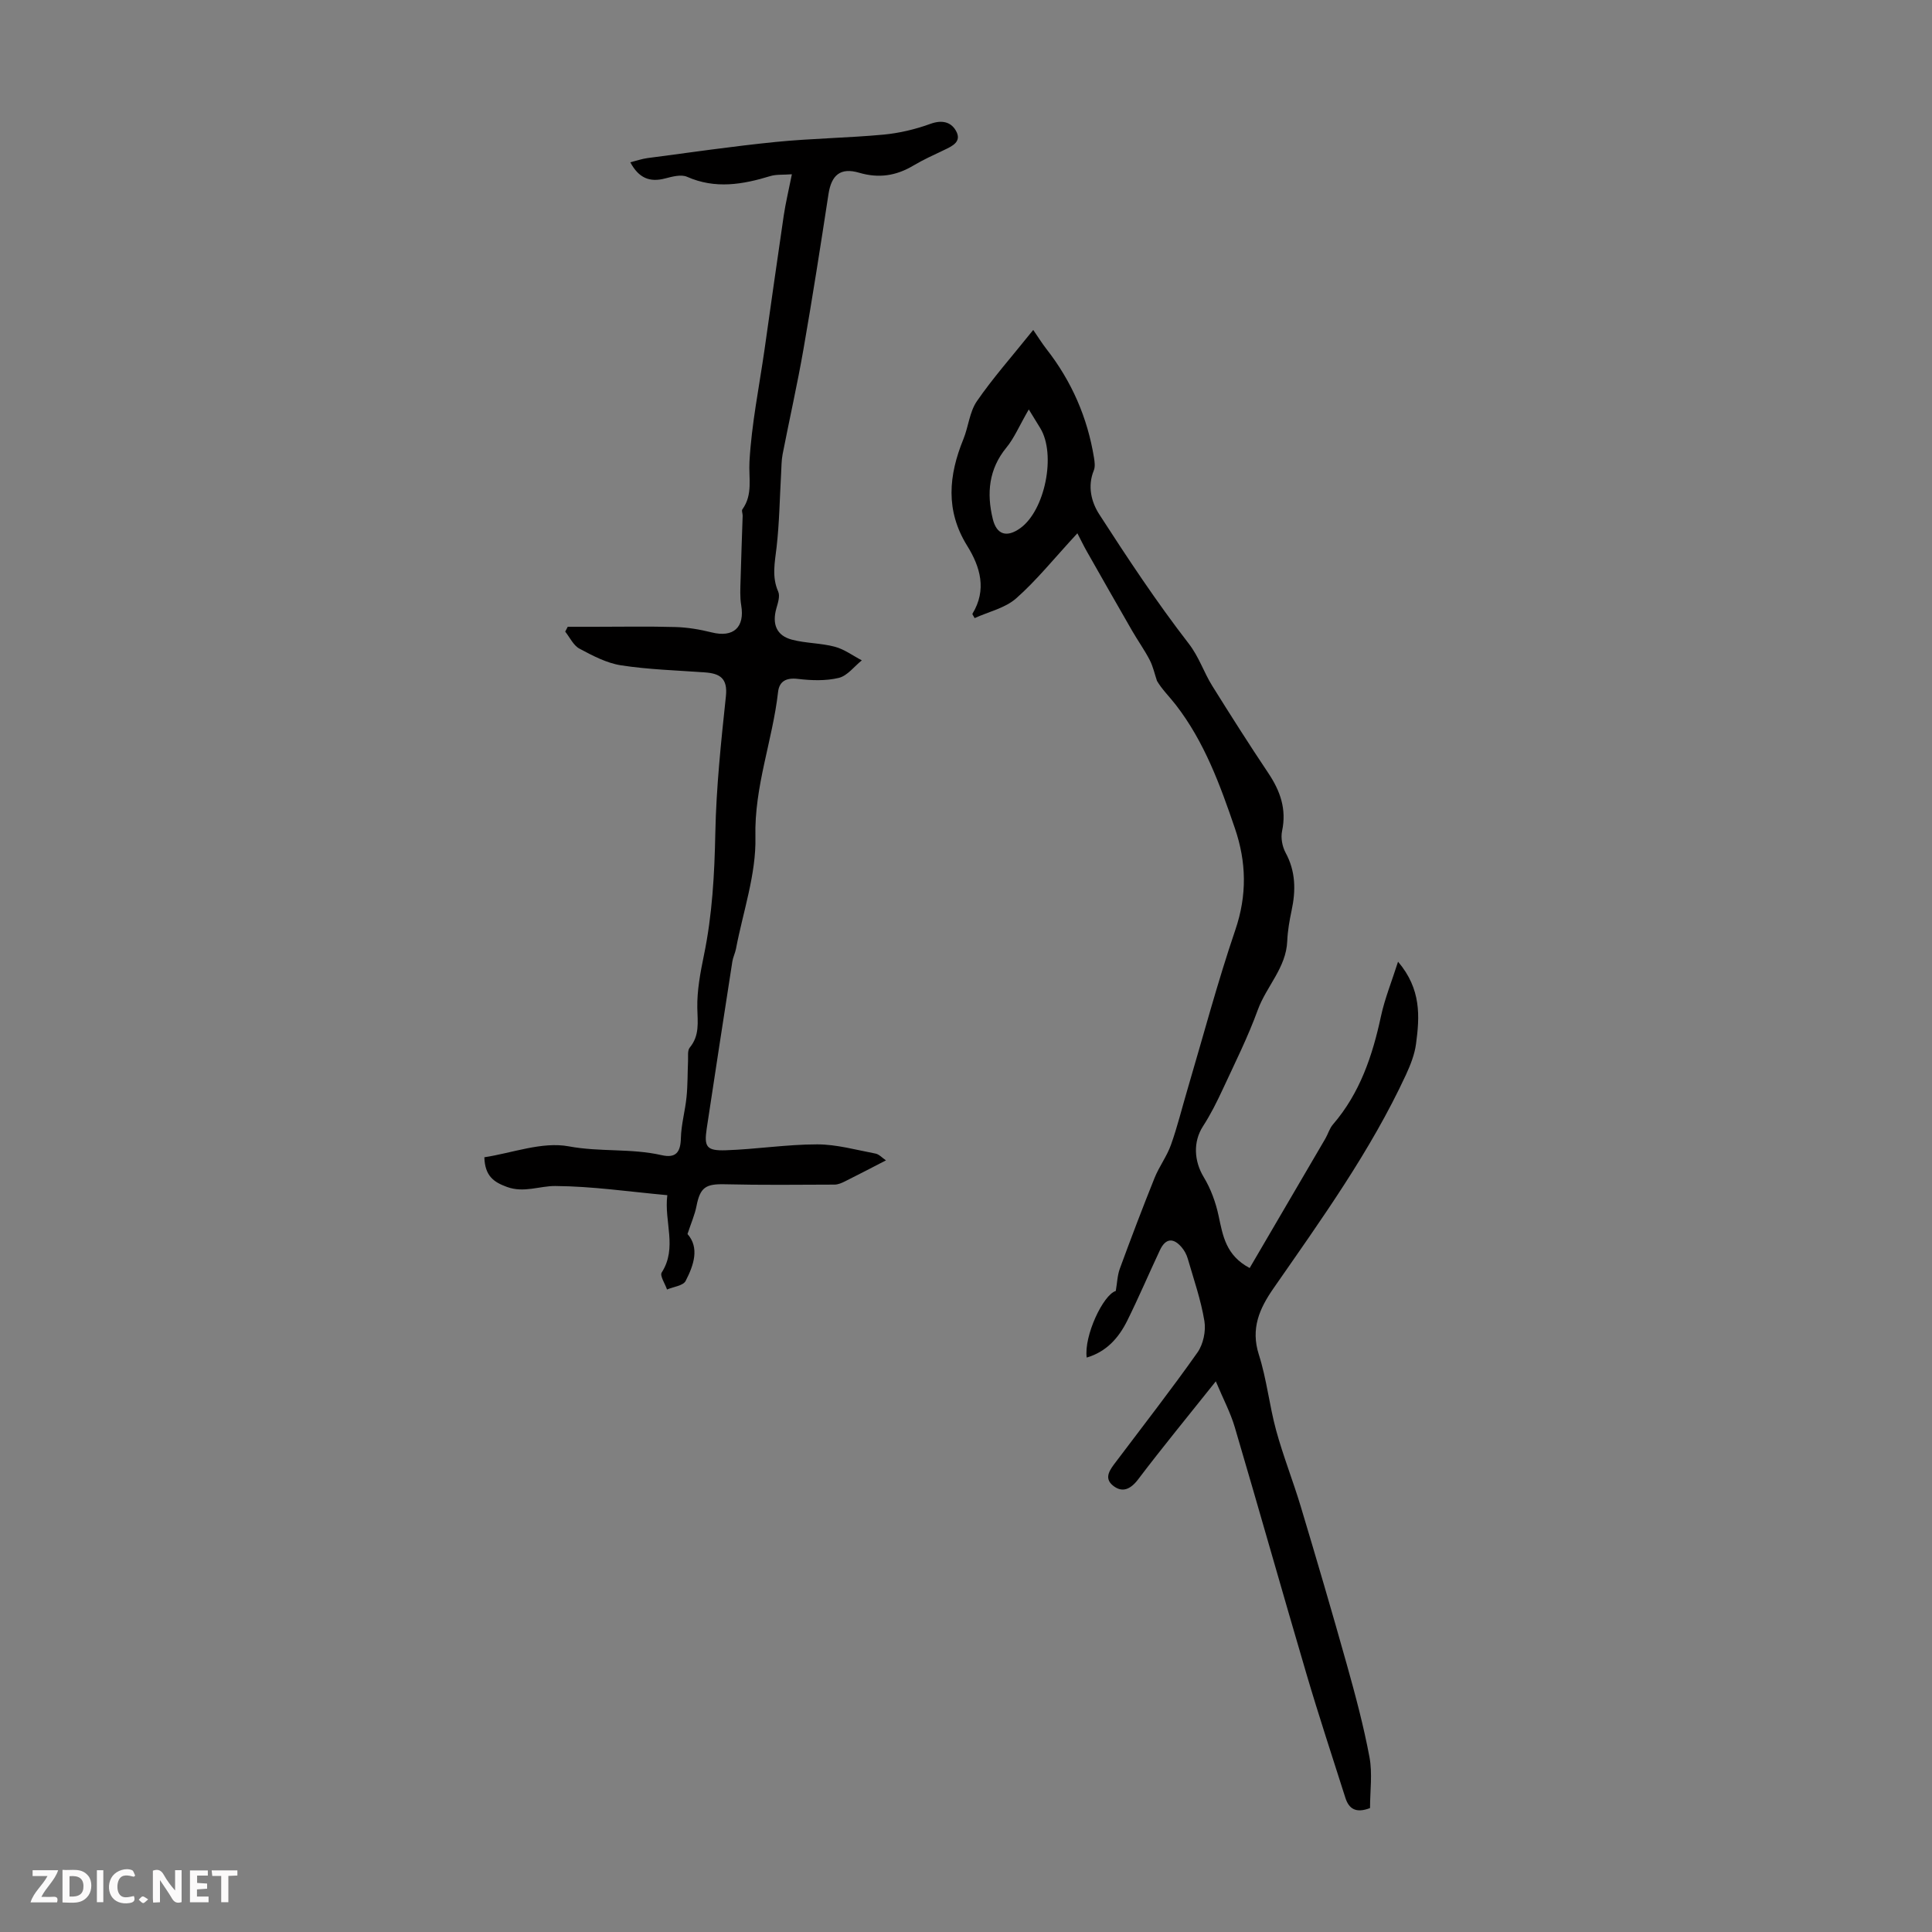 <svg enable-background="new 0 0 400 400" viewBox="0 0 400 400" xmlns="http://www.w3.org/2000/svg"><rect x="0" y="0" width="400" height="400" fill="#808080" stroke="none"/><g fill="#fbfafa"><path d="m37.59 393.81c-.92.31-1.52.05-2-.78-.7-1.2-1.52-2.34-2.47-3.78v4.59c-.55.03-.95.05-1.41.07-.03-.37-.06-.64-.06-.91 0-1.91 0-3.81 0-5.7 1.13-.41 1.77-.03 2.29.91.62 1.11 1.38 2.14 2.31 3.19v-4.2h1.35v6.61z"/><path d="m12.94 393.88v-6.75c1.9.19 3.93-.54 5.37 1.29.8 1.01.78 2.88.03 3.97-1.37 1.97-3.4 1.51-5.4 1.49m1.45-1.22c2.04.12 2.92-.58 2.89-2.21-.03-1.51-.98-2.19-2.89-2z"/><path d="m11.81 393.87h-5.49c.68-2.18 2.47-3.48 3.51-5.45h-3.08v-1.21h5.29c-.71 2.13-2.44 3.48-3.47 5.51.86 0 1.63.04 2.39-.01.79-.05 1.14.21.85 1.16"/><path d="m39.33 393.86v-6.61h3.7v1.07h-2.22v1.52c.68.04 1.34.09 2.07.13v1.07c-.72.05-1.38.09-2.1.14v1.48h2.4v1.19h-3.85z"/><path d="m27.71 388.56c-1.15-.3-2.46-.61-3.1.64-.37.73-.41 1.93-.06 2.67.63 1.35 1.99.93 3.17.68.35.94-.01 1.32-.93 1.46-1.62.25-3.05-.27-3.76-1.48-.73-1.24-.6-3.03.31-4.17.88-1.11 2.71-1.7 4-1.16.32.13.44.74.65 1.12-.1.08-.19.16-.28.24"/><path d="m49.15 387.24v1.07c-.59.02-1.17.05-1.87.08v5.44h-1.48v-5.44h-1.85c-.05-.4-.08-.73-.13-1.15z"/><path d="m20.06 387.21h1.33v6.62h-1.33z"/><path d="m30.68 393.25c-.49.38-.8.79-1.05.76-.32-.05-.6-.45-.9-.7.26-.24.51-.64.8-.67.29-.04.62.3 1.15.61"/></g><path d="m283.65 374.34c-2.96 1.14-4.39.13-5.11-2.14-2.7-8.5-5.5-16.97-8.02-25.52-5.02-17.04-9.84-34.15-14.87-51.19-.89-3.02-2.4-5.85-3.93-9.5-5.82 7.31-11.08 13.69-16.06 20.27-1.61 2.13-3.33 2.86-5.25 1.3-1.98-1.61-.51-3.4.66-4.94 5.65-7.51 11.44-14.93 16.85-22.6 1.2-1.7 1.78-4.44 1.44-6.5-.72-4.39-2.21-8.65-3.45-12.94-.24-.83-.69-1.67-1.25-2.33-1.76-2.07-3.36-1.87-4.51.58-2.28 4.85-4.38 9.79-6.76 14.59-1.76 3.55-4.29 6.44-8.4 7.65-.6-4.48 3.41-13.01 6.02-13.79.29-1.66.33-3.24.85-4.65 2.31-6.29 4.69-12.56 7.19-18.78.95-2.35 2.55-4.46 3.39-6.84 1.34-3.75 2.28-7.65 3.42-11.48 3.26-11.03 6.21-22.16 9.91-33.03 2.44-7.18 2.29-14.02-.09-20.99-3.07-9-6.32-17.92-12.23-25.56-1.34-1.73-2.92-3.27-3.91-4.98-.49-1.45-.81-2.99-1.51-4.33-1.07-2.07-2.45-3.99-3.62-6.02-3.16-5.48-6.28-10.97-9.4-16.47-.61-1.07-1.14-2.17-1.95-3.74-4.95 5.36-8.49 9.79-12.68 13.48-2.29 2.02-5.7 2.76-8.59 4.08-.28-.53-.51-.8-.46-.89 3.02-4.96 1.64-9.7-1.09-14.09-4.53-7.29-3.84-14.57-.78-22.07 1.05-2.58 1.27-5.64 2.79-7.85 3.29-4.78 7.17-9.15 11.67-14.76 1.01 1.46 1.81 2.77 2.75 3.97 5.2 6.66 8.48 14.16 9.83 22.49.14.86.27 1.87-.04 2.63-1.34 3.27-.51 6.54 1.12 9.07 5.88 9.11 11.88 18.18 18.51 26.75 2.18 2.81 3.13 5.96 4.9 8.79 3.79 6.07 7.62 12.11 11.6 18.05 2.48 3.7 3.81 7.47 2.85 12-.3 1.39.04 3.2.72 4.47 2.11 3.88 2.14 7.84 1.25 11.99-.44 2.07-.81 4.19-.9 6.31-.22 5.53-4.31 9.37-6.09 14.24-2.05 5.64-4.76 11.05-7.29 16.51-1.21 2.6-2.5 5.19-4.06 7.59-2.08 3.22-1.87 7.21.16 10.56 1.46 2.41 2.48 5.23 3.07 8 .88 4.11 1.49 8.18 6.43 10.8 5.23-8.93 10.46-17.86 15.67-26.79.56-.96.86-2.11 1.57-2.93 5.59-6.48 8.19-14.23 9.95-22.43.78-3.61 2.19-7.08 3.53-11.27 4.84 5.69 4.48 11.38 3.72 17.04-.29 2.16-1.14 4.32-2.06 6.32-7.35 15.87-17.54 29.99-27.45 44.27-2.91 4.19-4.75 8.33-3.03 13.72 1.63 5.09 2.17 10.51 3.58 15.68 1.46 5.34 3.52 10.51 5.11 15.81 3.26 10.86 6.46 21.74 9.52 32.66 1.78 6.35 3.49 12.74 4.7 19.21.63 3.39.11 6.99.11 10.52zm-70.65-289.57c-2.03 3.51-3.03 5.95-4.63 7.89-3.68 4.48-4.11 9.5-2.83 14.77.81 3.34 2.94 3.9 5.7 1.92 5.13-3.69 7.45-15.27 4.14-20.7-.7-1.13-1.39-2.26-2.38-3.88z" fill="#010000"/><path d="m183.43 240.24c-3.19 1.64-5.81 3.02-8.47 4.34-.68.34-1.45.68-2.18.68-7.57.03-15.14.11-22.7-.07-3.98-.1-5.12.64-5.88 4.52-.35 1.79-1.11 3.5-1.86 5.78 2.51 2.85 1.31 6.43-.39 9.72-.51.99-2.53 1.2-3.85 1.77-.4-1.2-1.53-2.85-1.1-3.52 3.29-5.14.46-10.51 1.16-16.01-7.89-.72-15.54-1.85-23.19-1.9-3.28-.02-6.49 1.47-9.99.2-2.71-.99-4.58-2.22-4.7-6.15 5.79-.88 11.96-3.29 17.49-2.26 6.44 1.2 12.9.38 19.2 1.82 2.97.68 3.93-.6 4-3.53.07-2.84.89-5.66 1.17-8.51.25-2.46.2-4.95.31-7.42.05-.95-.15-2.19.35-2.8 2.08-2.52 1.63-5.25 1.57-8.2-.07-3.63.63-7.33 1.37-10.93 1.73-8.36 2.19-16.79 2.36-25.32.19-9.44 1.19-18.89 2.19-28.29.4-3.74-1.25-4.73-4.37-4.95-5.79-.42-11.62-.58-17.33-1.46-2.99-.46-5.9-2-8.63-3.46-1.25-.67-1.98-2.32-2.94-3.52.17-.33.35-.67.52-1h5.5c5.6 0 11.2-.11 16.79.05 2.52.07 5.06.5 7.51 1.11 4.5 1.13 6.89-1.04 6.12-5.61-.29-1.72-.18-3.51-.13-5.27.11-4.43.29-8.85.43-13.28.01-.44-.26-1.03-.06-1.31 2.22-3.09 1.28-6.47 1.47-9.89.43-7.75 2-15.43 3.11-23.14 1.32-9.26 2.61-18.52 3.98-27.77.39-2.63 1.02-5.23 1.69-8.58-1.81.14-3.2 0-4.44.37-5.76 1.76-11.42 2.73-17.27.15-1.24-.54-3.08-.03-4.55.35-3.17.83-5.44-.07-7.19-3.35 1.3-.32 2.41-.72 3.56-.87 8.84-1.16 17.67-2.45 26.54-3.34 7.42-.74 14.91-.83 22.34-1.52 3.28-.31 6.6-1.1 9.7-2.23 2.34-.85 4.18-.42 5.23 1.35 1.39 2.34-.7 3.26-2.49 4.11-2.12 1.01-4.27 1.98-6.28 3.18-3.56 2.12-7.15 2.68-11.23 1.48-3.88-1.14-5.74.5-6.34 4.42-1.64 10.7-3.31 21.4-5.17 32.06-1.27 7.3-2.91 14.53-4.33 21.81-.25 1.3-.23 2.66-.31 3.99-.29 5.09-.36 10.22-.94 15.28-.36 3.13-1.02 6.09.34 9.17.41.93-.06 2.34-.38 3.46-.92 3.26.02 5.65 3.23 6.49 2.89.76 5.99.69 8.87 1.46 1.97.52 3.73 1.85 5.59 2.82-1.58 1.26-2.99 3.2-4.77 3.63-2.69.65-5.67.54-8.47.21-2.43-.29-3.85.5-4.1 2.71-1.14 10.05-4.94 19.55-4.69 30.01.18 7.69-2.56 15.46-4.03 23.19-.17.87-.6 1.7-.74 2.57-1.79 11.53-3.57 23.06-5.31 34.6-.57 3.81-.06 4.64 3.96 4.51 6.31-.21 12.61-1.22 18.91-1.22 4.03 0 8.08 1.15 12.09 1.91.74.15 1.37.88 2.15 1.4z" fill="#010000"/></svg>